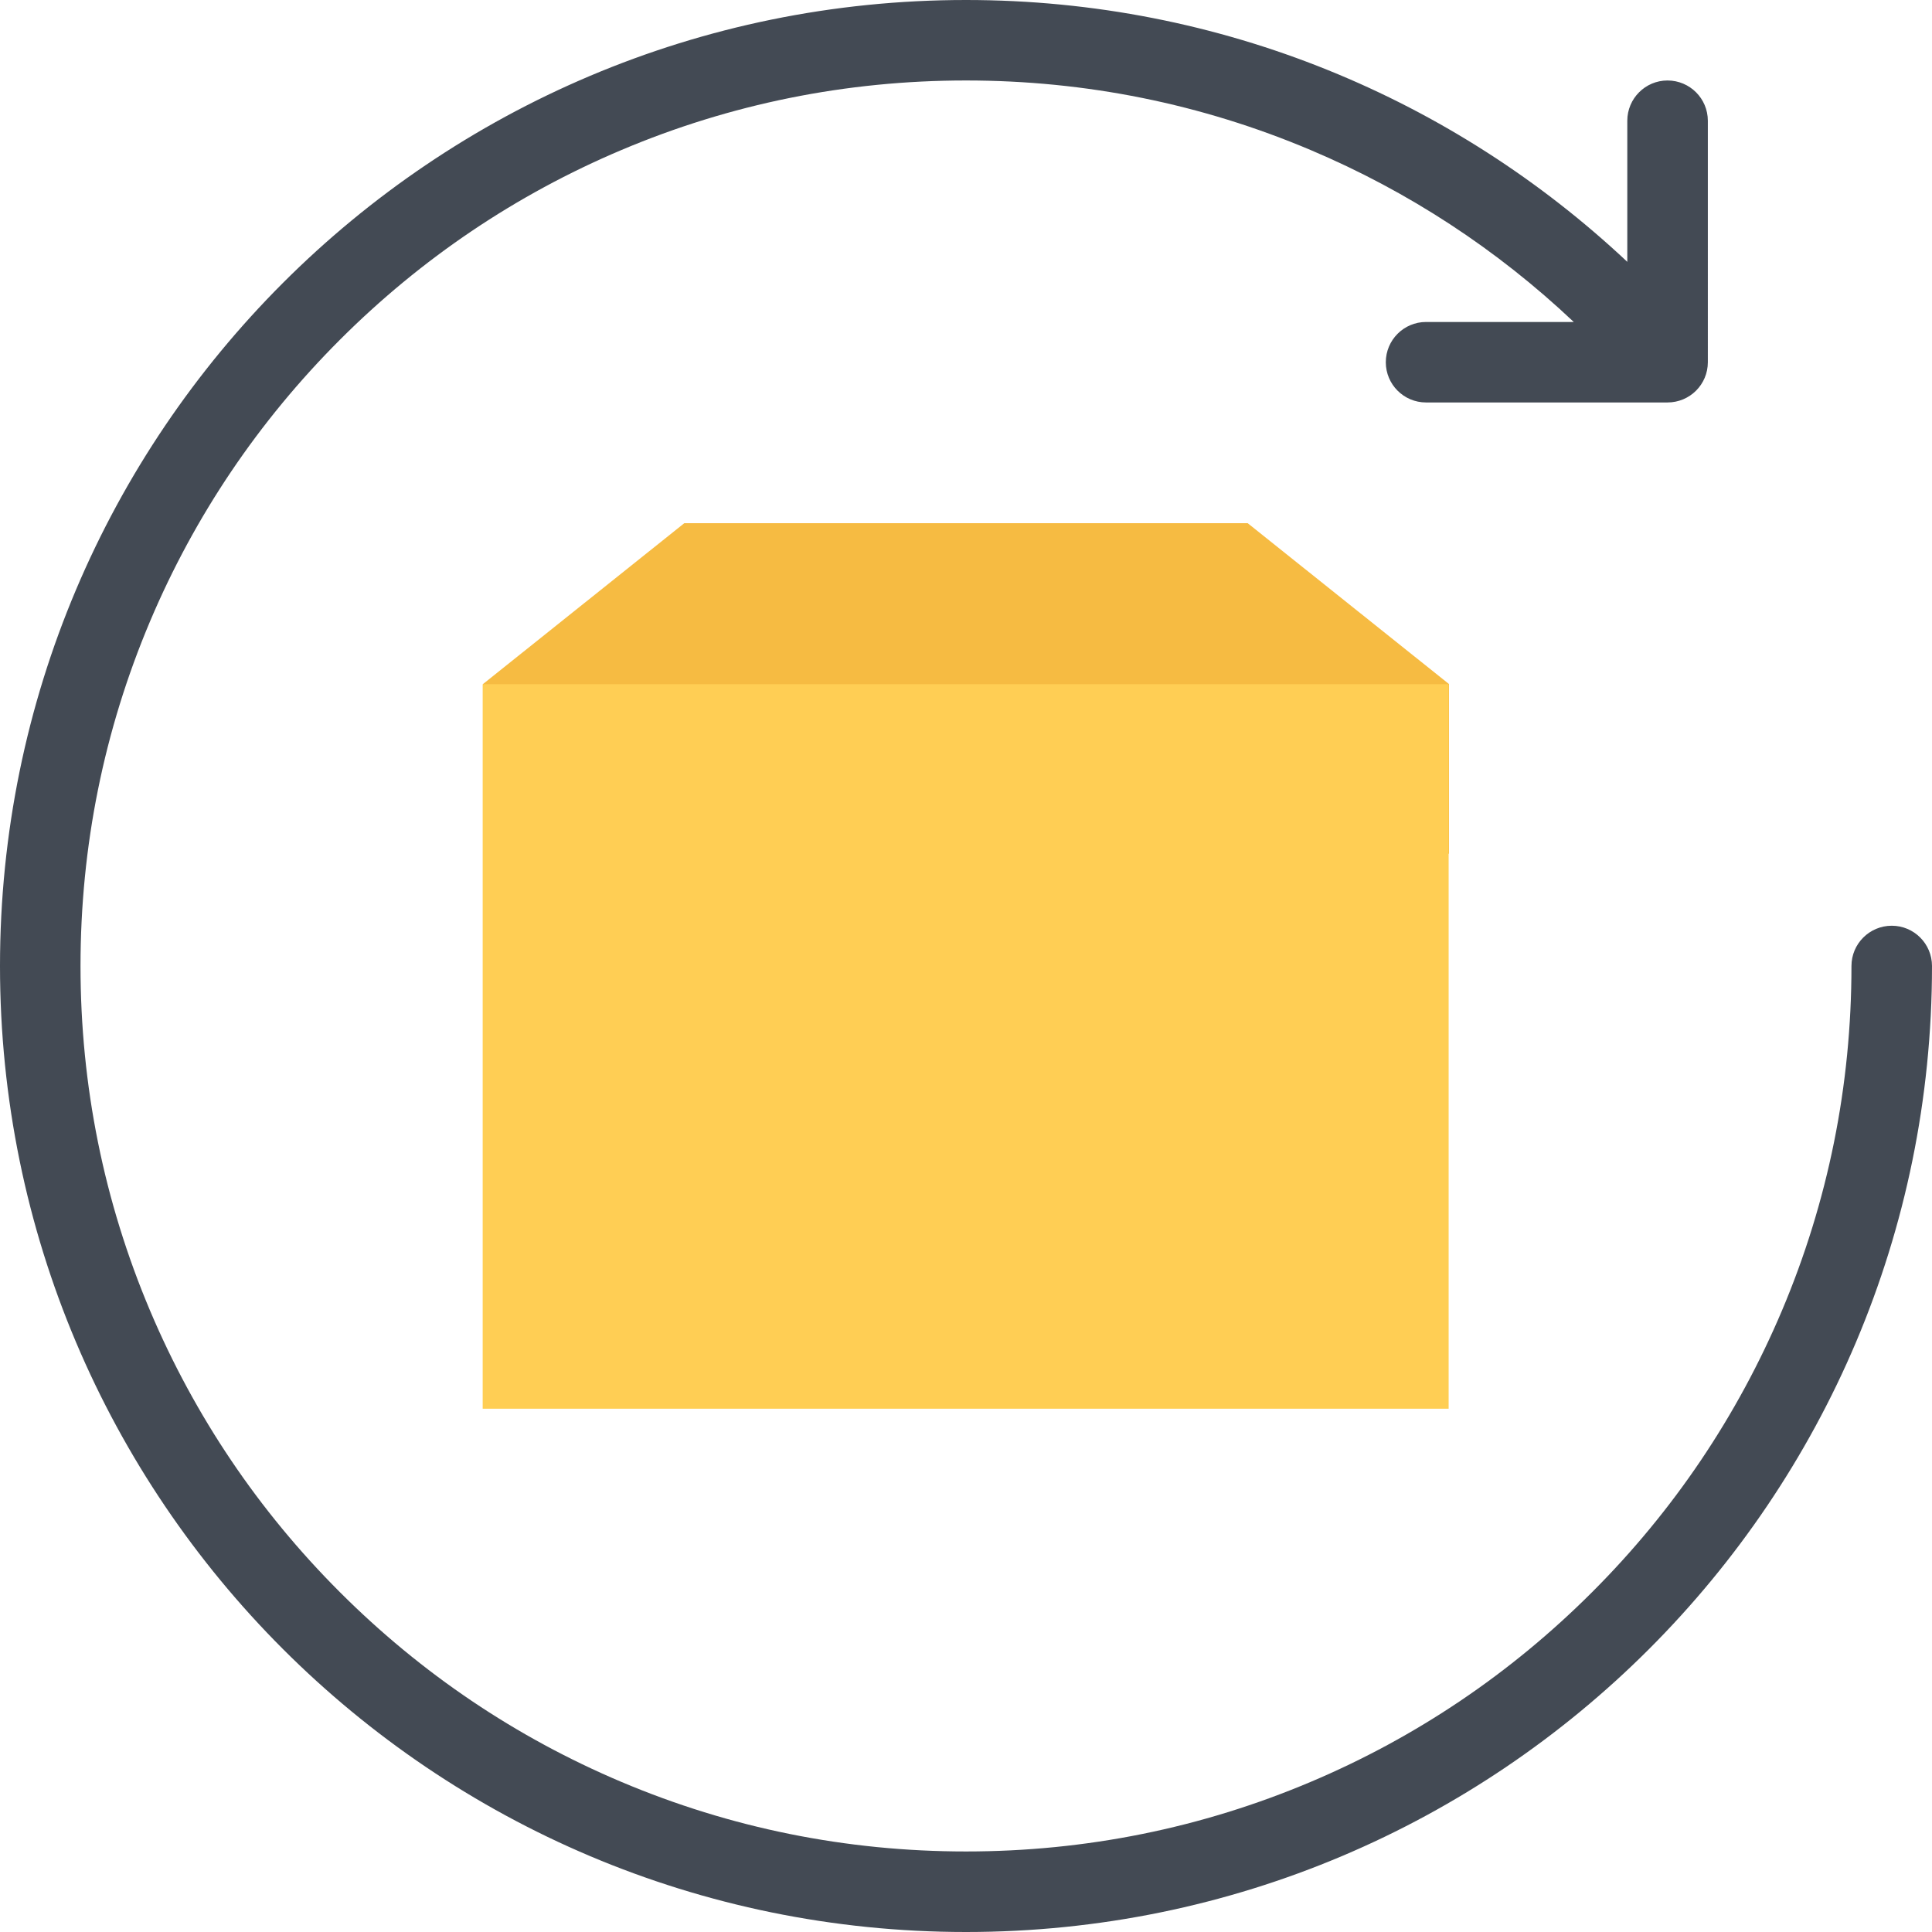 <?xml version="1.0" encoding="iso-8859-1"?>
<!-- Uploaded to: SVG Repo, www.svgrepo.com, Generator: SVG Repo Mixer Tools -->
<svg version="1.1" id="Layer_1" xmlns="http://www.w3.org/2000/svg" xmlns:xlink="http://www.w3.org/1999/xlink" 
	 viewBox="0 0 511.984 511.984" xml:space="preserve">
<polygon style="fill:#F6BB42;" points="330.645,138.651 181.33,138.651 127.996,181.275 127.996,218.946 383.988,226.227 
	383.988,181.275 "/>
<rect x="127.912" y="181.322" style="fill:#FFCE54;" width="255.98" height="191.99"/>
<path style="fill:#434A54;" d="M501.329,245.32c-5.906,0-10.688,4.781-10.688,10.672c0,31.687-6.188,62.404-18.422,91.325
	c-11.828,27.937-28.733,53.046-50.295,74.592c-21.562,21.562-46.655,38.483-74.592,50.296
	c-28.921,12.233-59.654,18.437-91.341,18.437s-62.42-6.203-91.333-18.437c-27.938-11.812-53.038-28.734-74.6-50.296
	c-21.555-21.546-38.476-46.655-50.296-74.592c-12.224-28.921-18.427-59.638-18.427-91.325s6.203-62.42,18.429-91.341
	c11.82-27.937,28.741-53.03,50.296-74.592c21.562-21.562,46.662-38.483,74.6-50.296c28.912-12.233,59.645-18.436,91.332-18.436
	s62.42,6.203,91.341,18.437c25.843,10.938,49.279,26.25,69.717,45.562h-39.155c-5.875,0-10.655,4.781-10.655,10.672
	s4.78,10.655,10.655,10.655h63.997c5.906,0,10.688-4.765,10.688-10.655V31.999c0-5.891-4.781-10.672-10.688-10.672
	c-5.874,0-10.655,4.781-10.655,10.672v37.39C385.426,26.358,323.802,0,255.992,0C114.613,0,0,114.605,0,255.992
	c0,141.371,114.613,255.992,255.992,255.992c141.37,0,255.992-114.621,255.992-255.992
	C511.984,250.101,507.203,245.32,501.329,245.32z"/>
</svg>